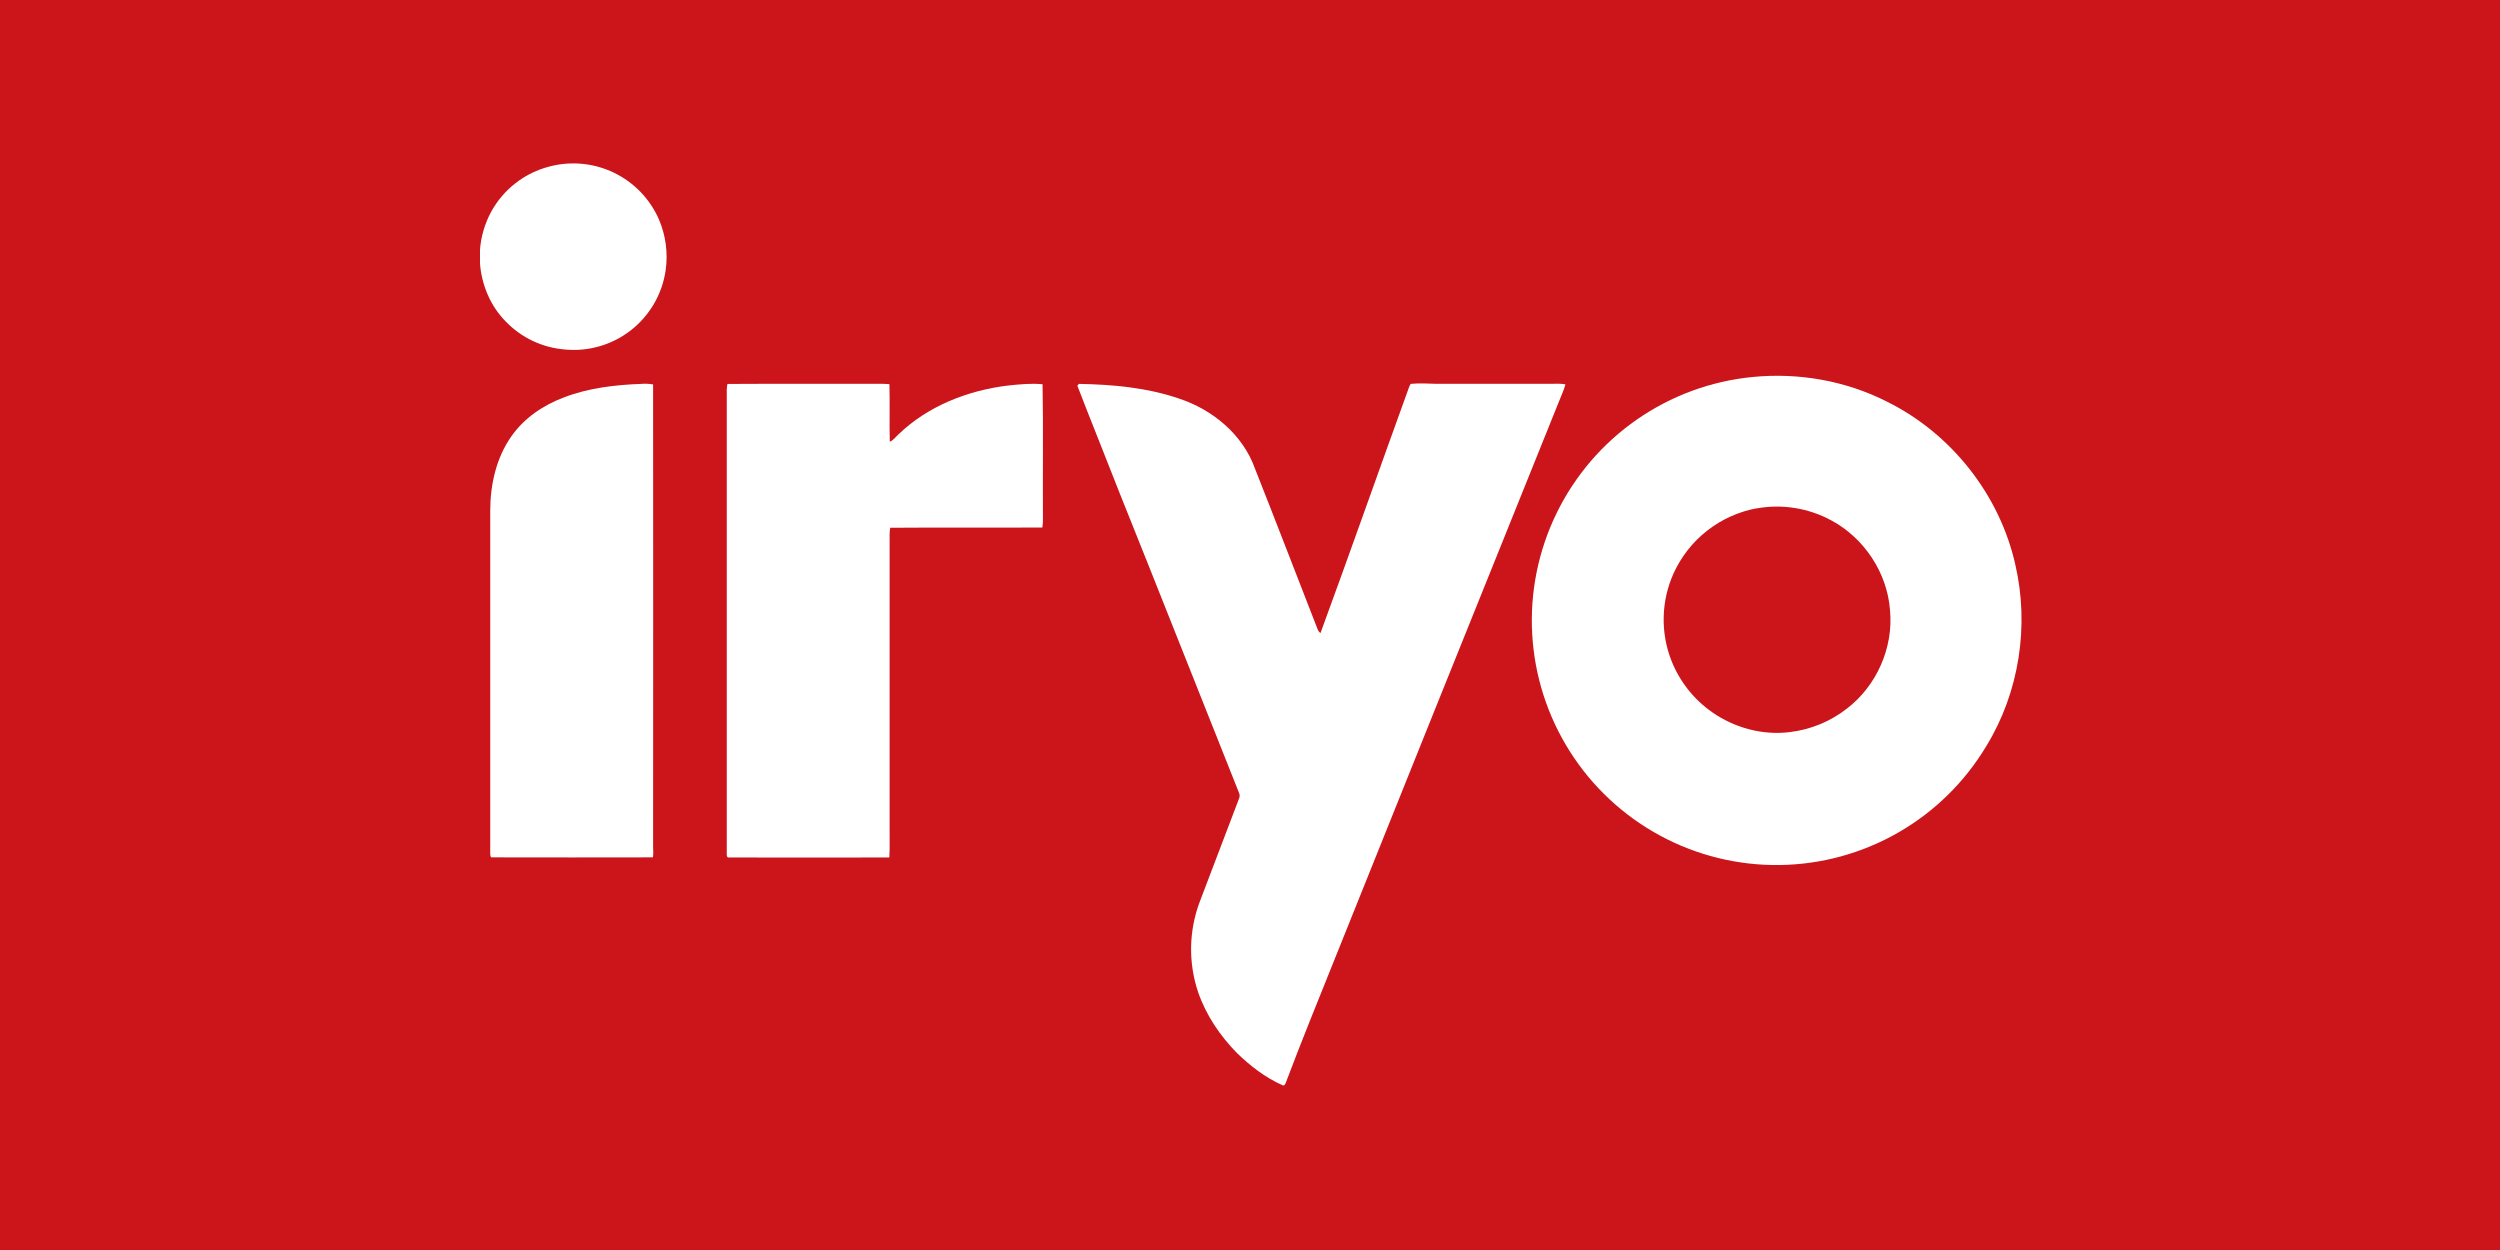 <svg width="500" height="250" viewBox="0 0 500 250" fill="none" xmlns="http://www.w3.org/2000/svg">
<rect width="500" height="250" fill="#CB151B"/>
<g clip-path="url(#clip0_281_1371)">
<path d="M109.962 33.285C114.257 32.169 118.81 32.617 122.805 34.551C126.8 36.485 129.976 39.776 131.766 43.838C133.166 47.082 133.633 50.652 133.116 54.148C132.417 58.855 129.937 63.113 126.189 66.045C122.441 68.976 117.709 70.356 112.973 69.9C108.477 69.54 104.269 67.547 101.144 64.296C98.105 61.227 96.34 57.022 96 52.74V49.943C96.2 47.285 96.961 44.7 98.231 42.357C99.457 40.119 101.132 38.159 103.15 36.598C105.169 35.037 107.488 33.909 109.962 33.285Z" fill="white"/>
<path d="M350.475 75.402C359.706 74.482 369.211 76.144 377.484 80.376C390.274 86.727 399.954 98.992 403.067 112.937C405.897 125.171 403.844 138.492 397.266 149.212C392.977 156.378 386.926 162.326 379.687 166.491C372.449 170.656 364.265 172.899 355.915 173.007C347.565 173.114 339.326 171.082 331.983 167.104C324.641 163.126 318.438 157.335 313.967 150.282C309.496 143.228 306.905 135.148 306.44 126.81C305.975 118.472 307.653 110.154 311.312 102.647C314.972 95.141 320.492 88.697 327.348 83.927C334.203 79.158 342.165 76.223 350.475 75.402ZM351.297 101.666C347.694 102.342 344.306 103.876 341.422 106.138C338.537 108.4 336.239 111.323 334.723 114.661C333.493 117.386 332.818 120.329 332.738 123.318C332.658 126.308 333.175 129.283 334.258 132.069C335.907 136.273 338.765 139.893 342.471 142.472C346.93 145.574 352.523 147.099 357.935 146.422C362.115 145.933 366.08 144.302 369.395 141.708C375.338 137.153 378.719 129.496 378.002 122.034C377.454 114.585 372.866 107.637 366.304 104.103C361.726 101.607 356.432 100.753 351.302 101.683L351.297 101.666Z" fill="white"/>
<path d="M112.82 79.464C117.747 77.578 123.066 76.968 128.309 76.773C129.082 76.714 129.859 76.753 130.622 76.888C130.642 107.717 130.642 138.546 130.622 169.377C130.622 170.075 130.715 170.779 130.575 171.471C119.872 171.493 109.168 171.493 98.464 171.471C98.026 171.556 98.083 170.978 98.048 170.71C98.048 147.817 98.048 124.922 98.048 102.025C98.067 96.837 99.271 91.512 102.299 87.228C104.859 83.585 108.694 81.008 112.82 79.464Z" fill="white"/>
<path d="M145.49 76.79C154.819 76.73 164.154 76.79 173.484 76.765C174.951 76.787 176.421 76.705 177.883 76.828C177.993 80.661 177.85 84.512 177.957 88.35C178.683 88.06 179.121 87.379 179.693 86.88C185.592 81.178 193.602 78.06 201.667 77.099C203.937 76.864 206.233 76.626 208.511 76.85C208.681 85.783 208.53 94.729 208.588 103.678C208.612 104.288 208.572 104.9 208.467 105.501C198.338 105.567 188.185 105.466 178.045 105.553C177.867 106.468 177.924 107.401 177.922 108.326V165.268C177.886 167.34 177.993 169.421 177.864 171.493C167.184 171.52 156.507 171.52 145.835 171.493C145.377 171.583 145.328 171.093 145.353 170.776V77.918C145.363 77.538 145.409 77.161 145.49 76.79Z" fill="white"/>
<path d="M215.475 77.154C215.552 77.061 215.703 76.88 215.776 76.776C222.503 76.899 229.322 77.502 235.725 79.686C242.492 81.893 248.561 86.897 250.992 93.716C255.214 104.393 259.339 115.116 263.511 125.817C263.615 126.138 263.822 126.416 264.1 126.608C270.09 110.278 275.858 93.864 281.782 77.51C281.932 77.236 281.968 76.716 282.398 76.757C283.95 76.601 285.519 76.732 287.079 76.757H310.348C311.26 76.757 312.182 76.694 313.086 76.869C312.796 78.044 312.232 79.125 311.81 80.256C295.166 121.536 278.558 162.832 261.987 204.144C260.344 208.243 258.743 212.356 257.182 216.482C257.089 216.791 256.832 217.303 256.429 217.01C253.048 215.505 250.075 213.2 247.425 210.64C244.039 207.194 241.241 203.09 239.651 198.507C237.663 192.666 237.745 186.318 239.883 180.53C242.522 173.554 245.175 166.584 247.842 159.618C247.968 159.279 247.955 158.904 247.806 158.575C239.842 138.651 231.991 118.683 223.989 98.775C221.18 91.554 218.259 84.384 215.475 77.154Z" fill="white"/>
</g>
<defs>
<clipPath id="clip0_281_1371">
<rect width="309" height="185.122" fill="white" transform="translate(96 32)"/>
</clipPath>
</defs>
</svg>
